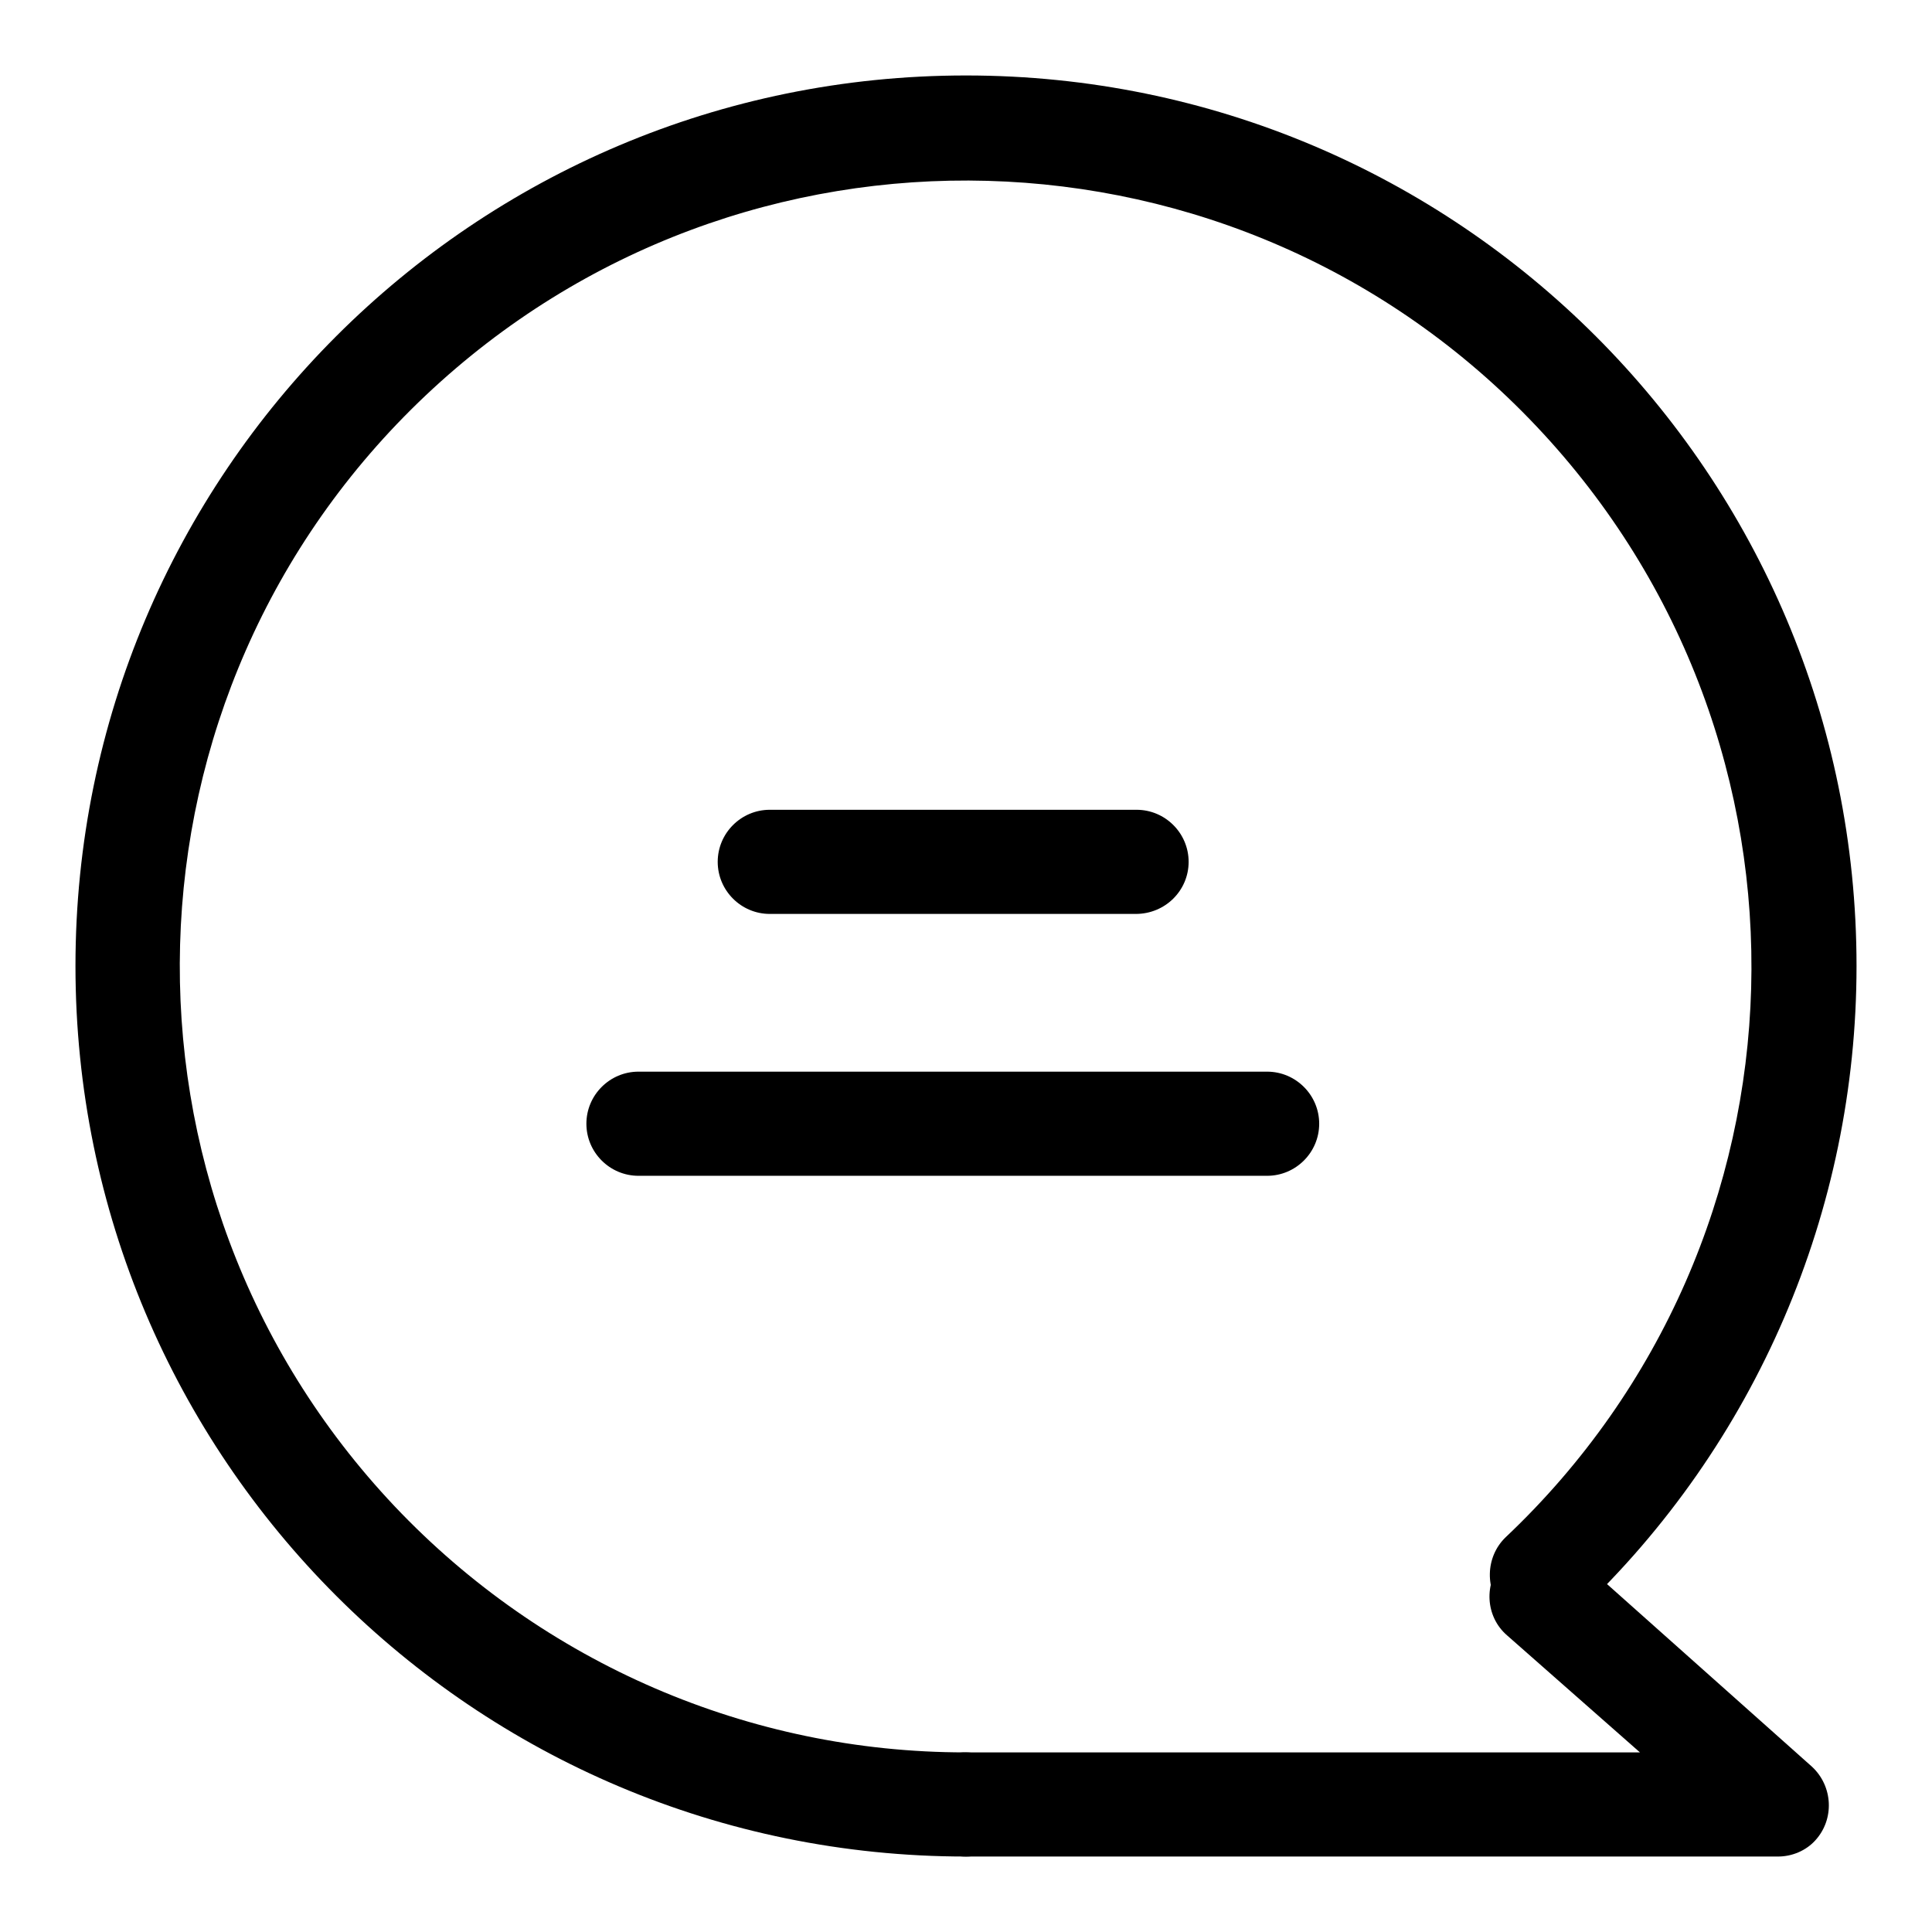 <?xml version="1.0" encoding="utf-8"?>
<!-- Svg Vector Icons : http://www.onlinewebfonts.com/icon -->
<!DOCTYPE svg PUBLIC "-//W3C//DTD SVG 1.1//EN" "http://www.w3.org/Graphics/SVG/1.1/DTD/svg11.dtd">
<svg version="1.1" xmlns="http://www.w3.org/2000/svg" xmlns:xlink="http://www.w3.org/1999/xlink" x="0px" y="0px" viewBox="0 0 256 256" enable-background="new 0 0 256 256" xml:space="preserve">
<g> <path fill="#000000" d="M150.5,121.1H102c-3.8,0-6.9-3.1-6.9-6.9c0-3.8,3.1-6.9,6.9-6.9h48.6c3.8,0,6.9,3.1,6.9,6.9 C157.5,118,154.4,121.1,150.5,121.1z M167.9,155.8H84.6c-3.8,0-6.9-3.1-6.9-6.9c0-3.8,3.1-6.9,6.9-6.9h83.3c3.8,0,6.9,3.1,6.9,6.9 C174.8,152.7,171.7,155.8,167.9,155.8z"/> <path fill="#000000" d="M128,246c-65.2,0-118-52.8-118-118C10,62.8,62.8,10,128,10s118,52.8,118,118c0,32.4-13.3,63.4-36.9,85.7 c-2.8,2.6-7.2,2.5-9.8-0.2c-2.6-2.8-2.5-7.2,0.2-9.8c41.8-39.5,43.6-105.4,4.1-147.2C164.1,14.7,98.2,12.9,56.4,52.4 c-41.8,39.5-43.6,105.4-4.1,147.2c19.7,20.8,47,32.6,75.6,32.6c3.8,0,6.9,3.1,6.9,6.9C134.9,242.9,131.8,246,128,246z"/> <path fill="#000000" d="M235.6,246H128c-3.8,0-6.9-3.1-6.9-6.9c0-3.8,3.1-6.9,6.9-6.9h89.3l-17.6-15.5c-2.9-2.5-3.1-6.9-0.6-9.8 c2.5-2.9,6.9-3.1,9.8-0.6l0,0l31.2,27.8c2.8,2.6,3,7,0.4,9.8C239.3,245.2,237.5,246,235.6,246z"/></g>
</svg>